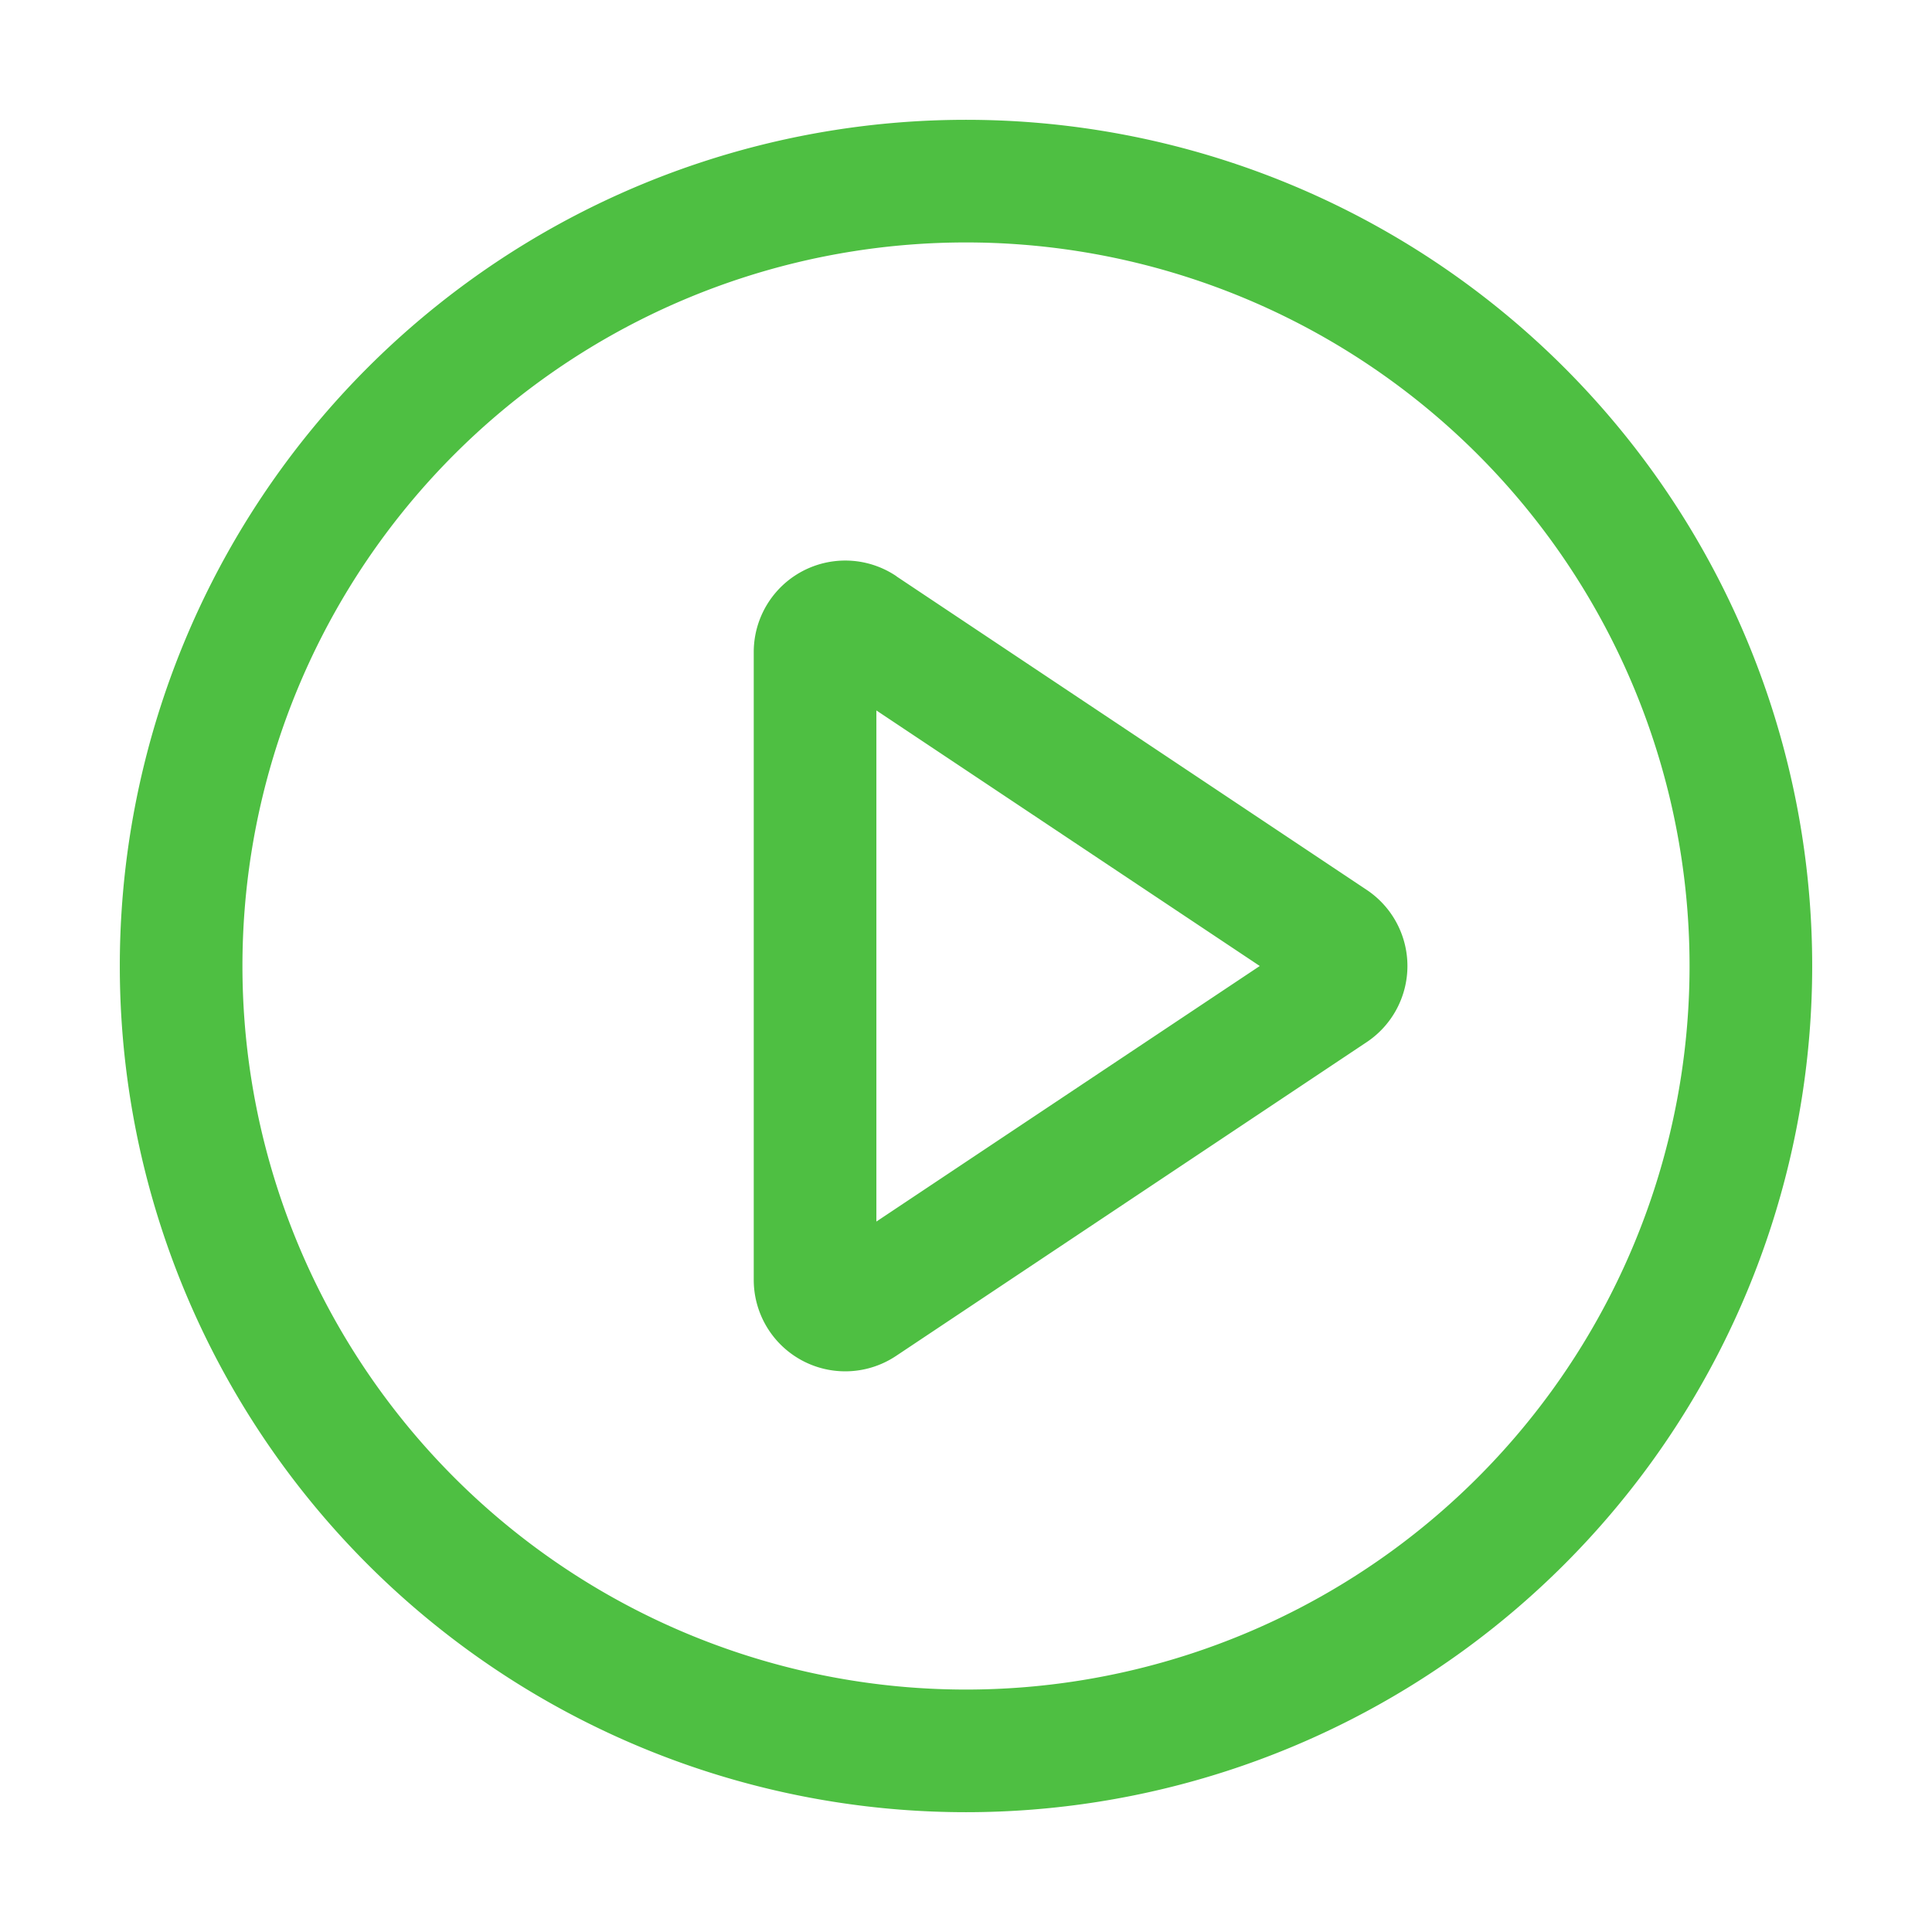 <!DOCTYPE svg PUBLIC "-//W3C//DTD SVG 1.1//EN" "http://www.w3.org/Graphics/SVG/1.1/DTD/svg11.dtd">
<!-- Uploaded to: SVG Repo, www.svgrepo.com, Transformed by: SVG Repo Mixer Tools -->
<svg width="800px" height="800px" viewBox="0 0 1024 1024" class="icon" xmlns="http://www.w3.org/2000/svg" fill="#4ebf42" stroke="#4ebf42">
<g id="SVGRepo_bgCarrier" stroke-width="0"/>
<g id="SVGRepo_tracerCarrier" stroke-linecap="round" stroke-linejoin="round"/>
<g id="SVGRepo_iconCarrier">
<path fill="#4ebf42" d="M512 64a448 448 0 110 896 448 448 0 010-896zm0 832a384 384 0 000-768 384 384 0 000 768zm-48-247.616L668.608 512 464 375.616v272.768zm10.624-342.656l249.472 166.336a48 48 0 010 79.872L474.624 718.272A48 48 0 01400 678.336V345.6a48 48 0 0174.624-39.936z"/>
</g>
</svg>